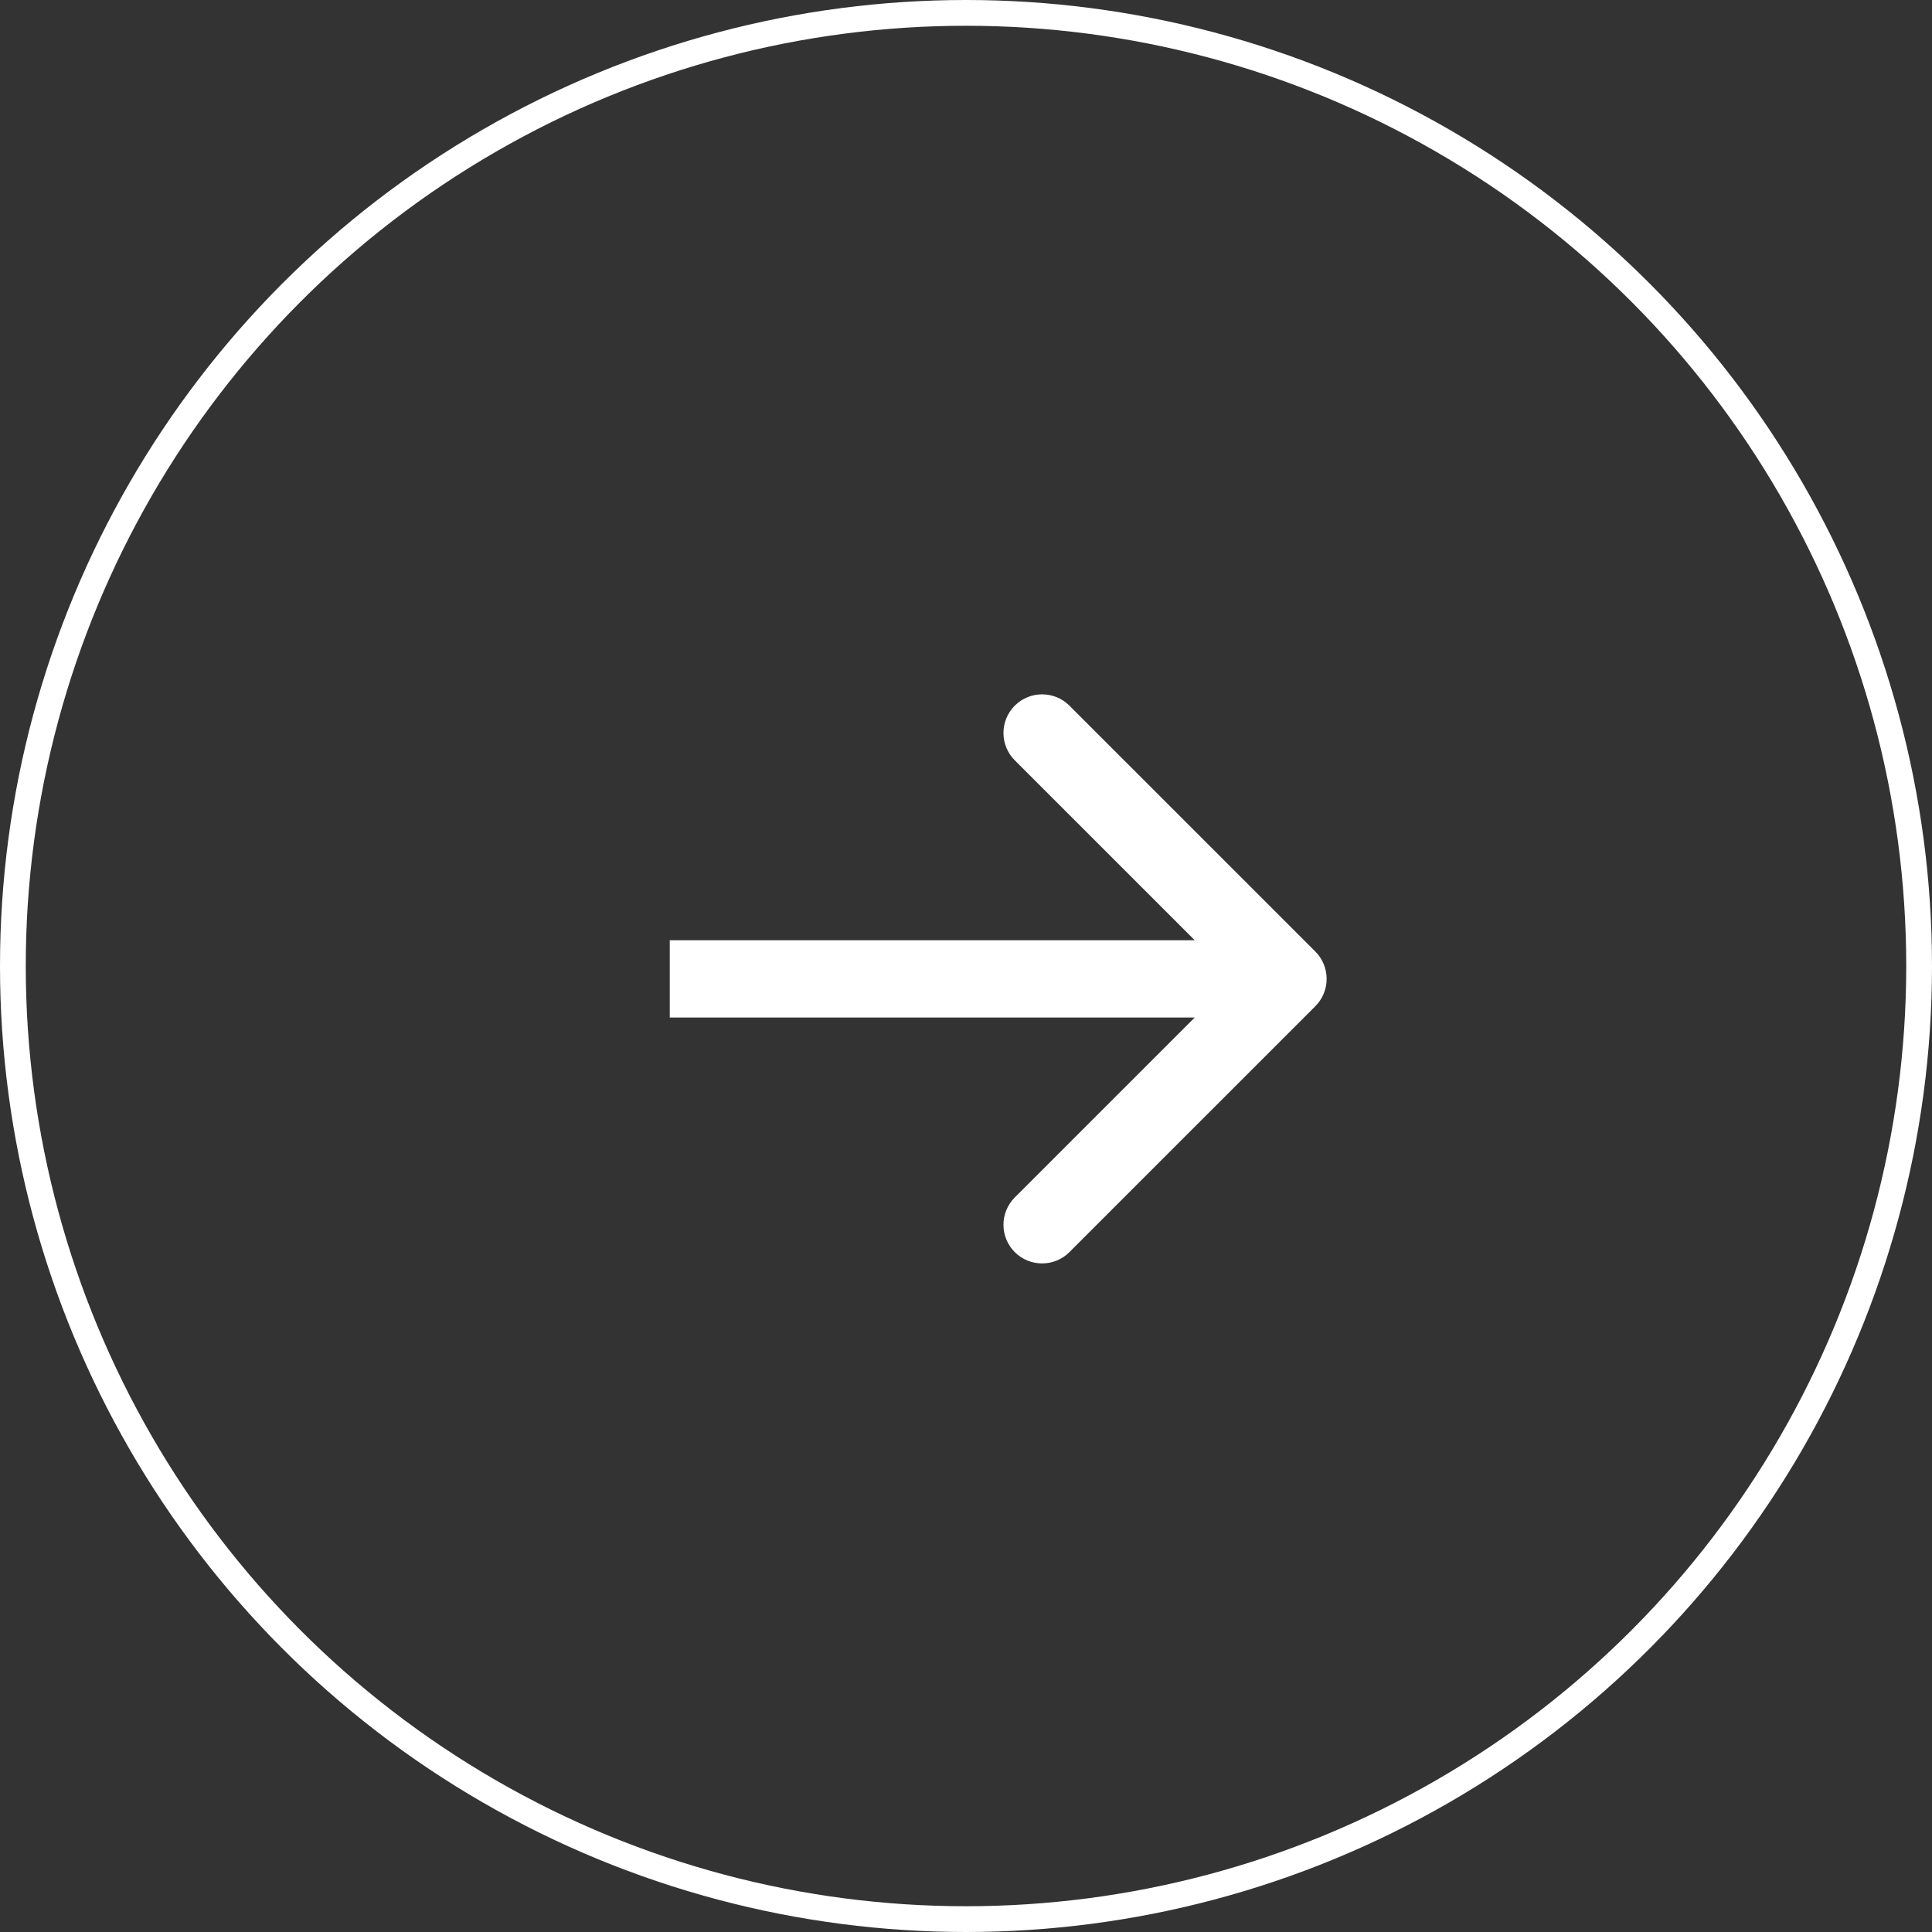 <?xml version="1.0" encoding="UTF-8"?> <svg xmlns="http://www.w3.org/2000/svg" width="75" height="75" viewBox="0 0 75 75" fill="none"><rect x="0" y="0" width="75" height="75" fill="#333333" stroke="none"/> <circle cx="37.5" cy="37.5" r="37" stroke="white"></circle> <path d="M51.061 39.061C51.646 38.475 51.646 37.525 51.061 36.939L41.515 27.393C40.929 26.808 39.979 26.808 39.393 27.393C38.808 27.979 38.808 28.929 39.393 29.515L47.879 38L39.393 46.485C38.808 47.071 38.808 48.021 39.393 48.607C39.979 49.192 40.929 49.192 41.515 48.607L51.061 39.061ZM26 39.5L50 39.5L50 36.5L26 36.5L26 39.5Z" fill="white"></path> </svg> 
